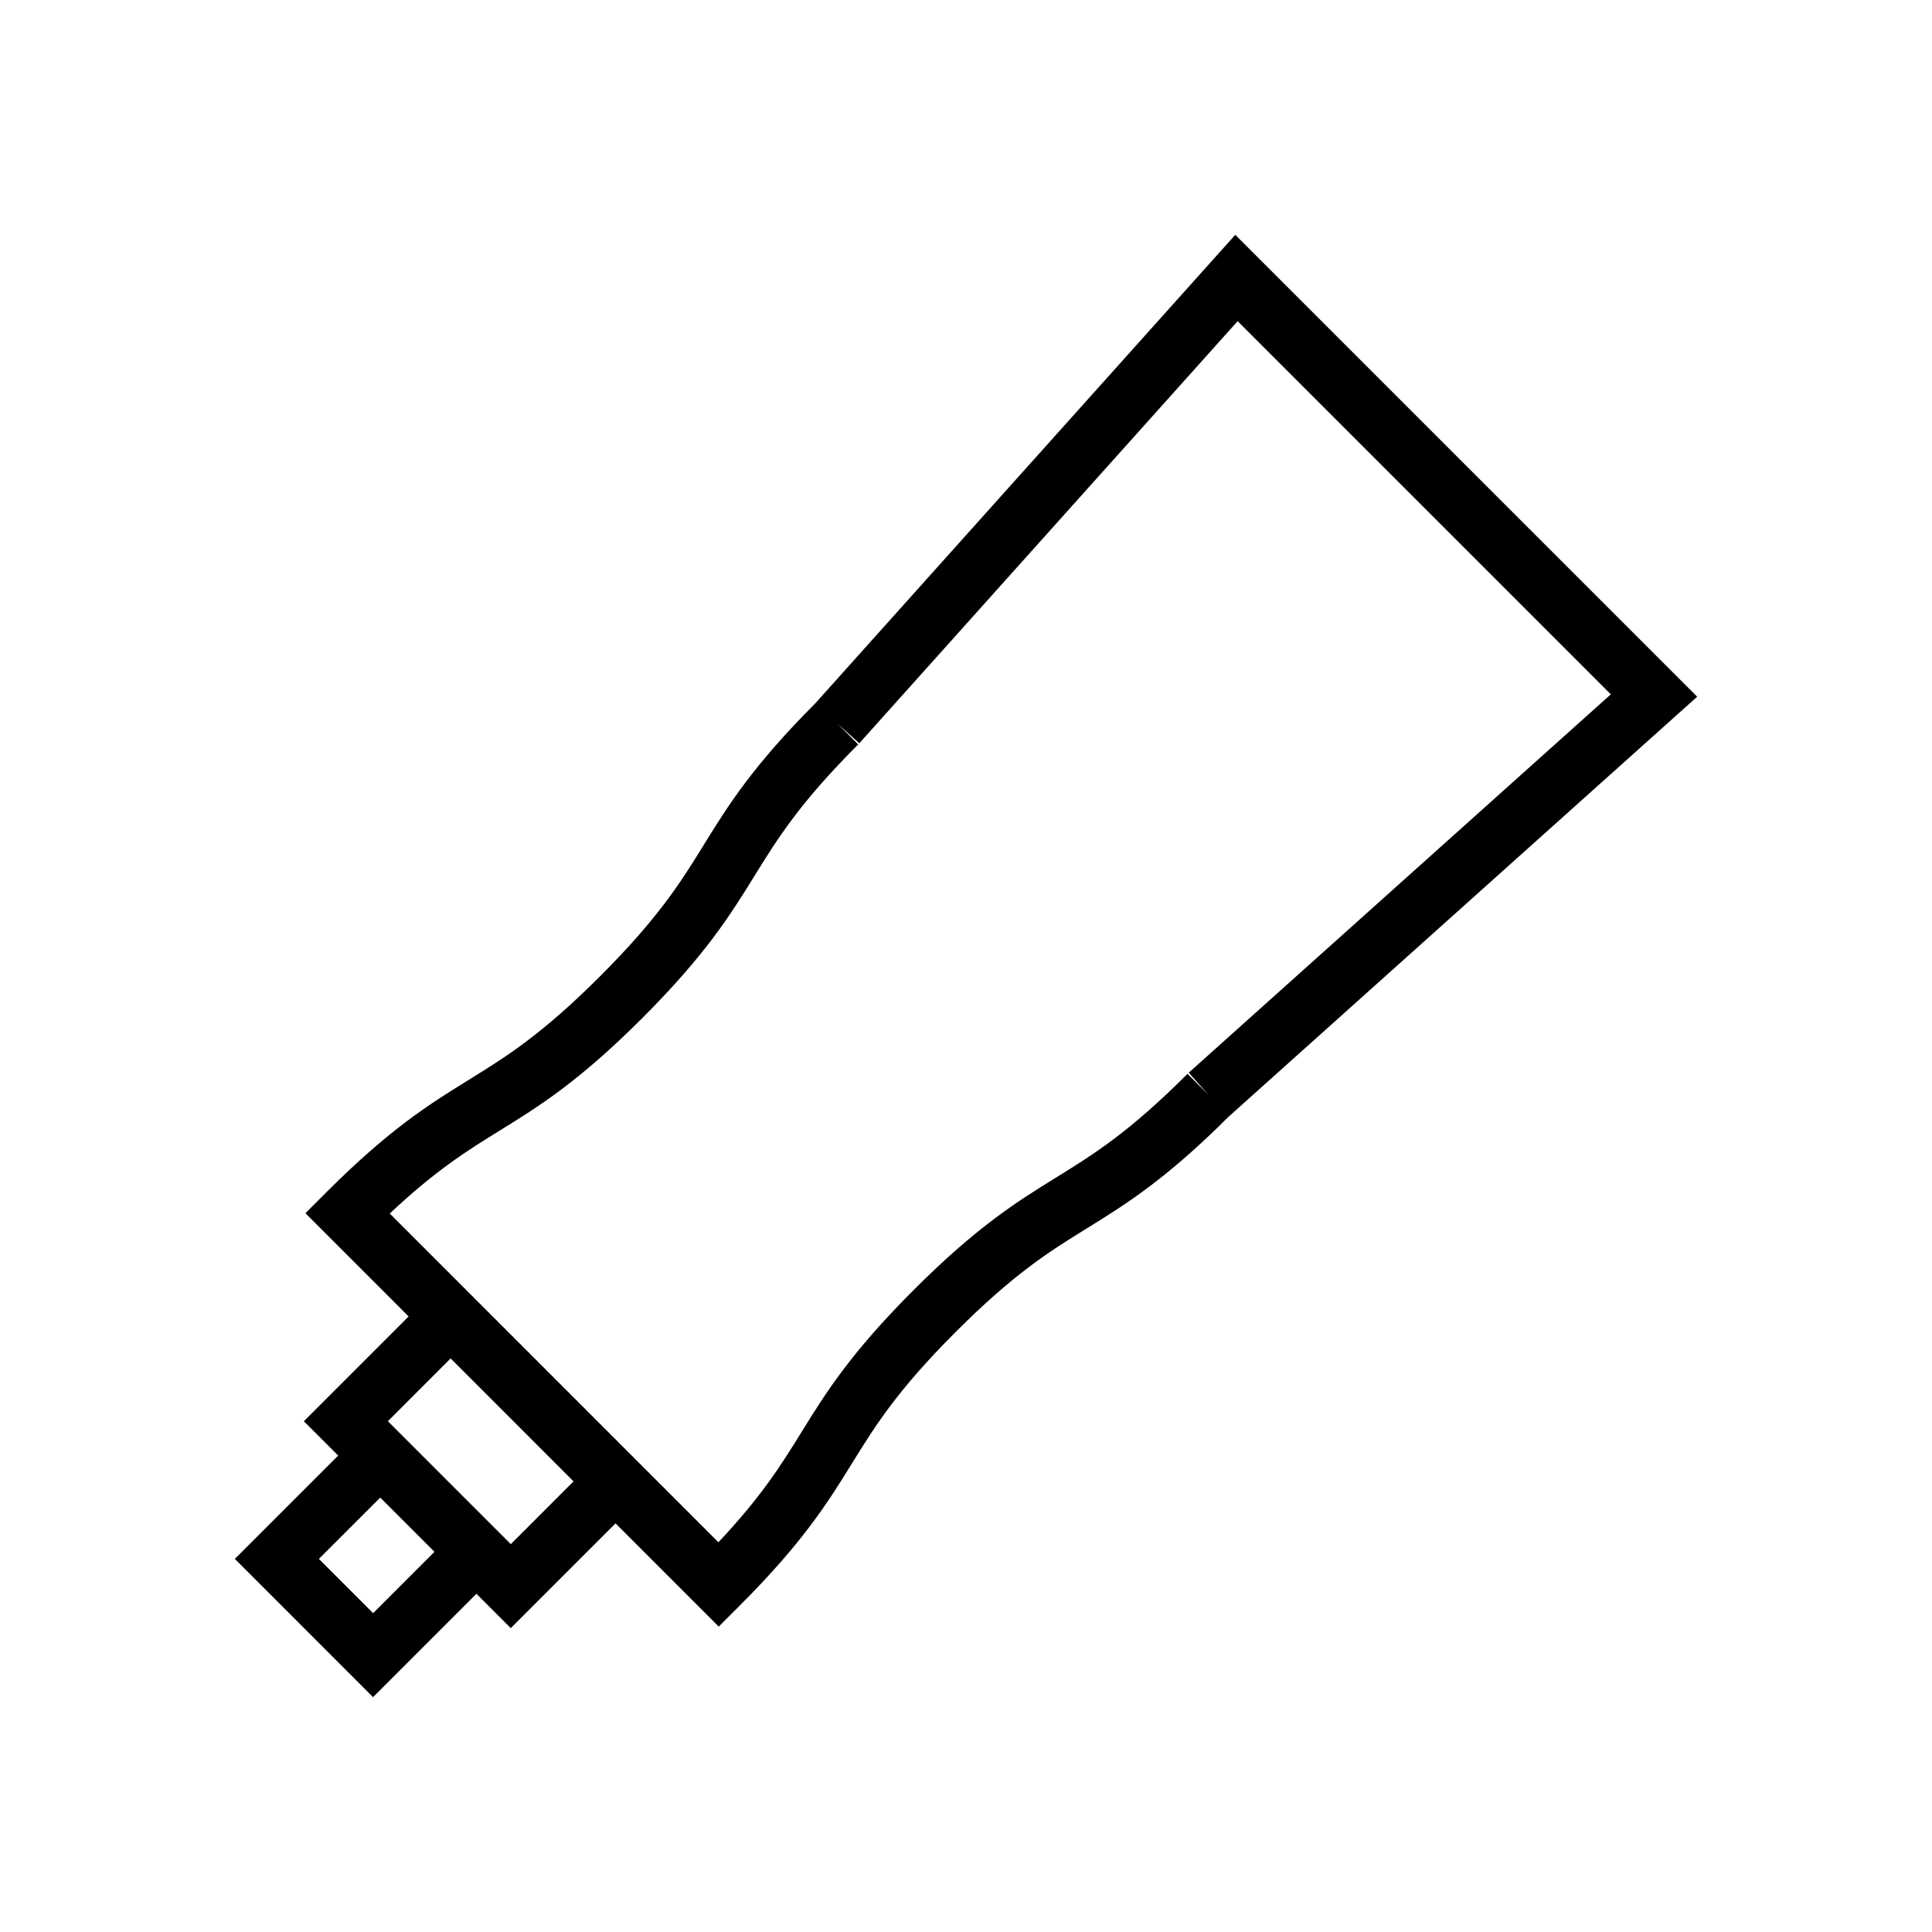<?xml version="1.0" encoding="UTF-8"?>
<!-- Uploaded to: ICON Repo, www.svgrepo.com, Generator: ICON Repo Mixer Tools -->
<svg fill="#000000" width="800px" height="800px" version="1.1" viewBox="144 144 512 512" xmlns="http://www.w3.org/2000/svg">
 <path d="m471.36 206.23-111.26 124.12c-16.711 16.742-23.25 27.289-29.551 37.488-6.129 9.914-11.918 19.277-27.5 34.855-15.582 15.574-24.938 21.363-34.852 27.496-10.234 6.336-20.824 12.883-37.695 29.758l-5.566 5.566 27.352 27.359-27.766 27.766 9.105 9.102-27.391 27.379 36.633 36.641 27.391-27.391 9.102 9.102 27.766-27.758 27.344 27.348 5.566-5.566c16.871-16.871 23.422-27.457 29.758-37.703 6.129-9.902 11.918-19.262 27.5-34.84 15.582-15.582 24.938-21.371 34.852-27.5 10.188-6.305 20.73-12.844 37.461-29.531l124.16-111.29zm-228.48 365.27-14.367-14.379 16.258-16.246 14.367 14.367zm36.492-18.289-32.578-32.578 16.625-16.637 32.574 32.586zm184.9-119.07-5.566-5.566c-15.574 15.57-24.934 21.359-34.848 27.488-10.234 6.336-20.824 12.895-37.695 29.766s-23.422 27.445-29.758 37.691c-5.359 8.648-10.449 16.883-22.016 29.195l-87.102-87.117c12.316-11.57 20.547-16.668 29.195-22.016 10.238-6.324 20.828-12.875 37.703-29.75 16.879-16.879 23.426-27.461 29.762-37.707 6.129-9.91 11.918-19.266 27.488-34.848l-5.449-5.449 5.742 5.144 100.26-111.86 98.895 98.895-111.86 100.27z"/>
</svg>